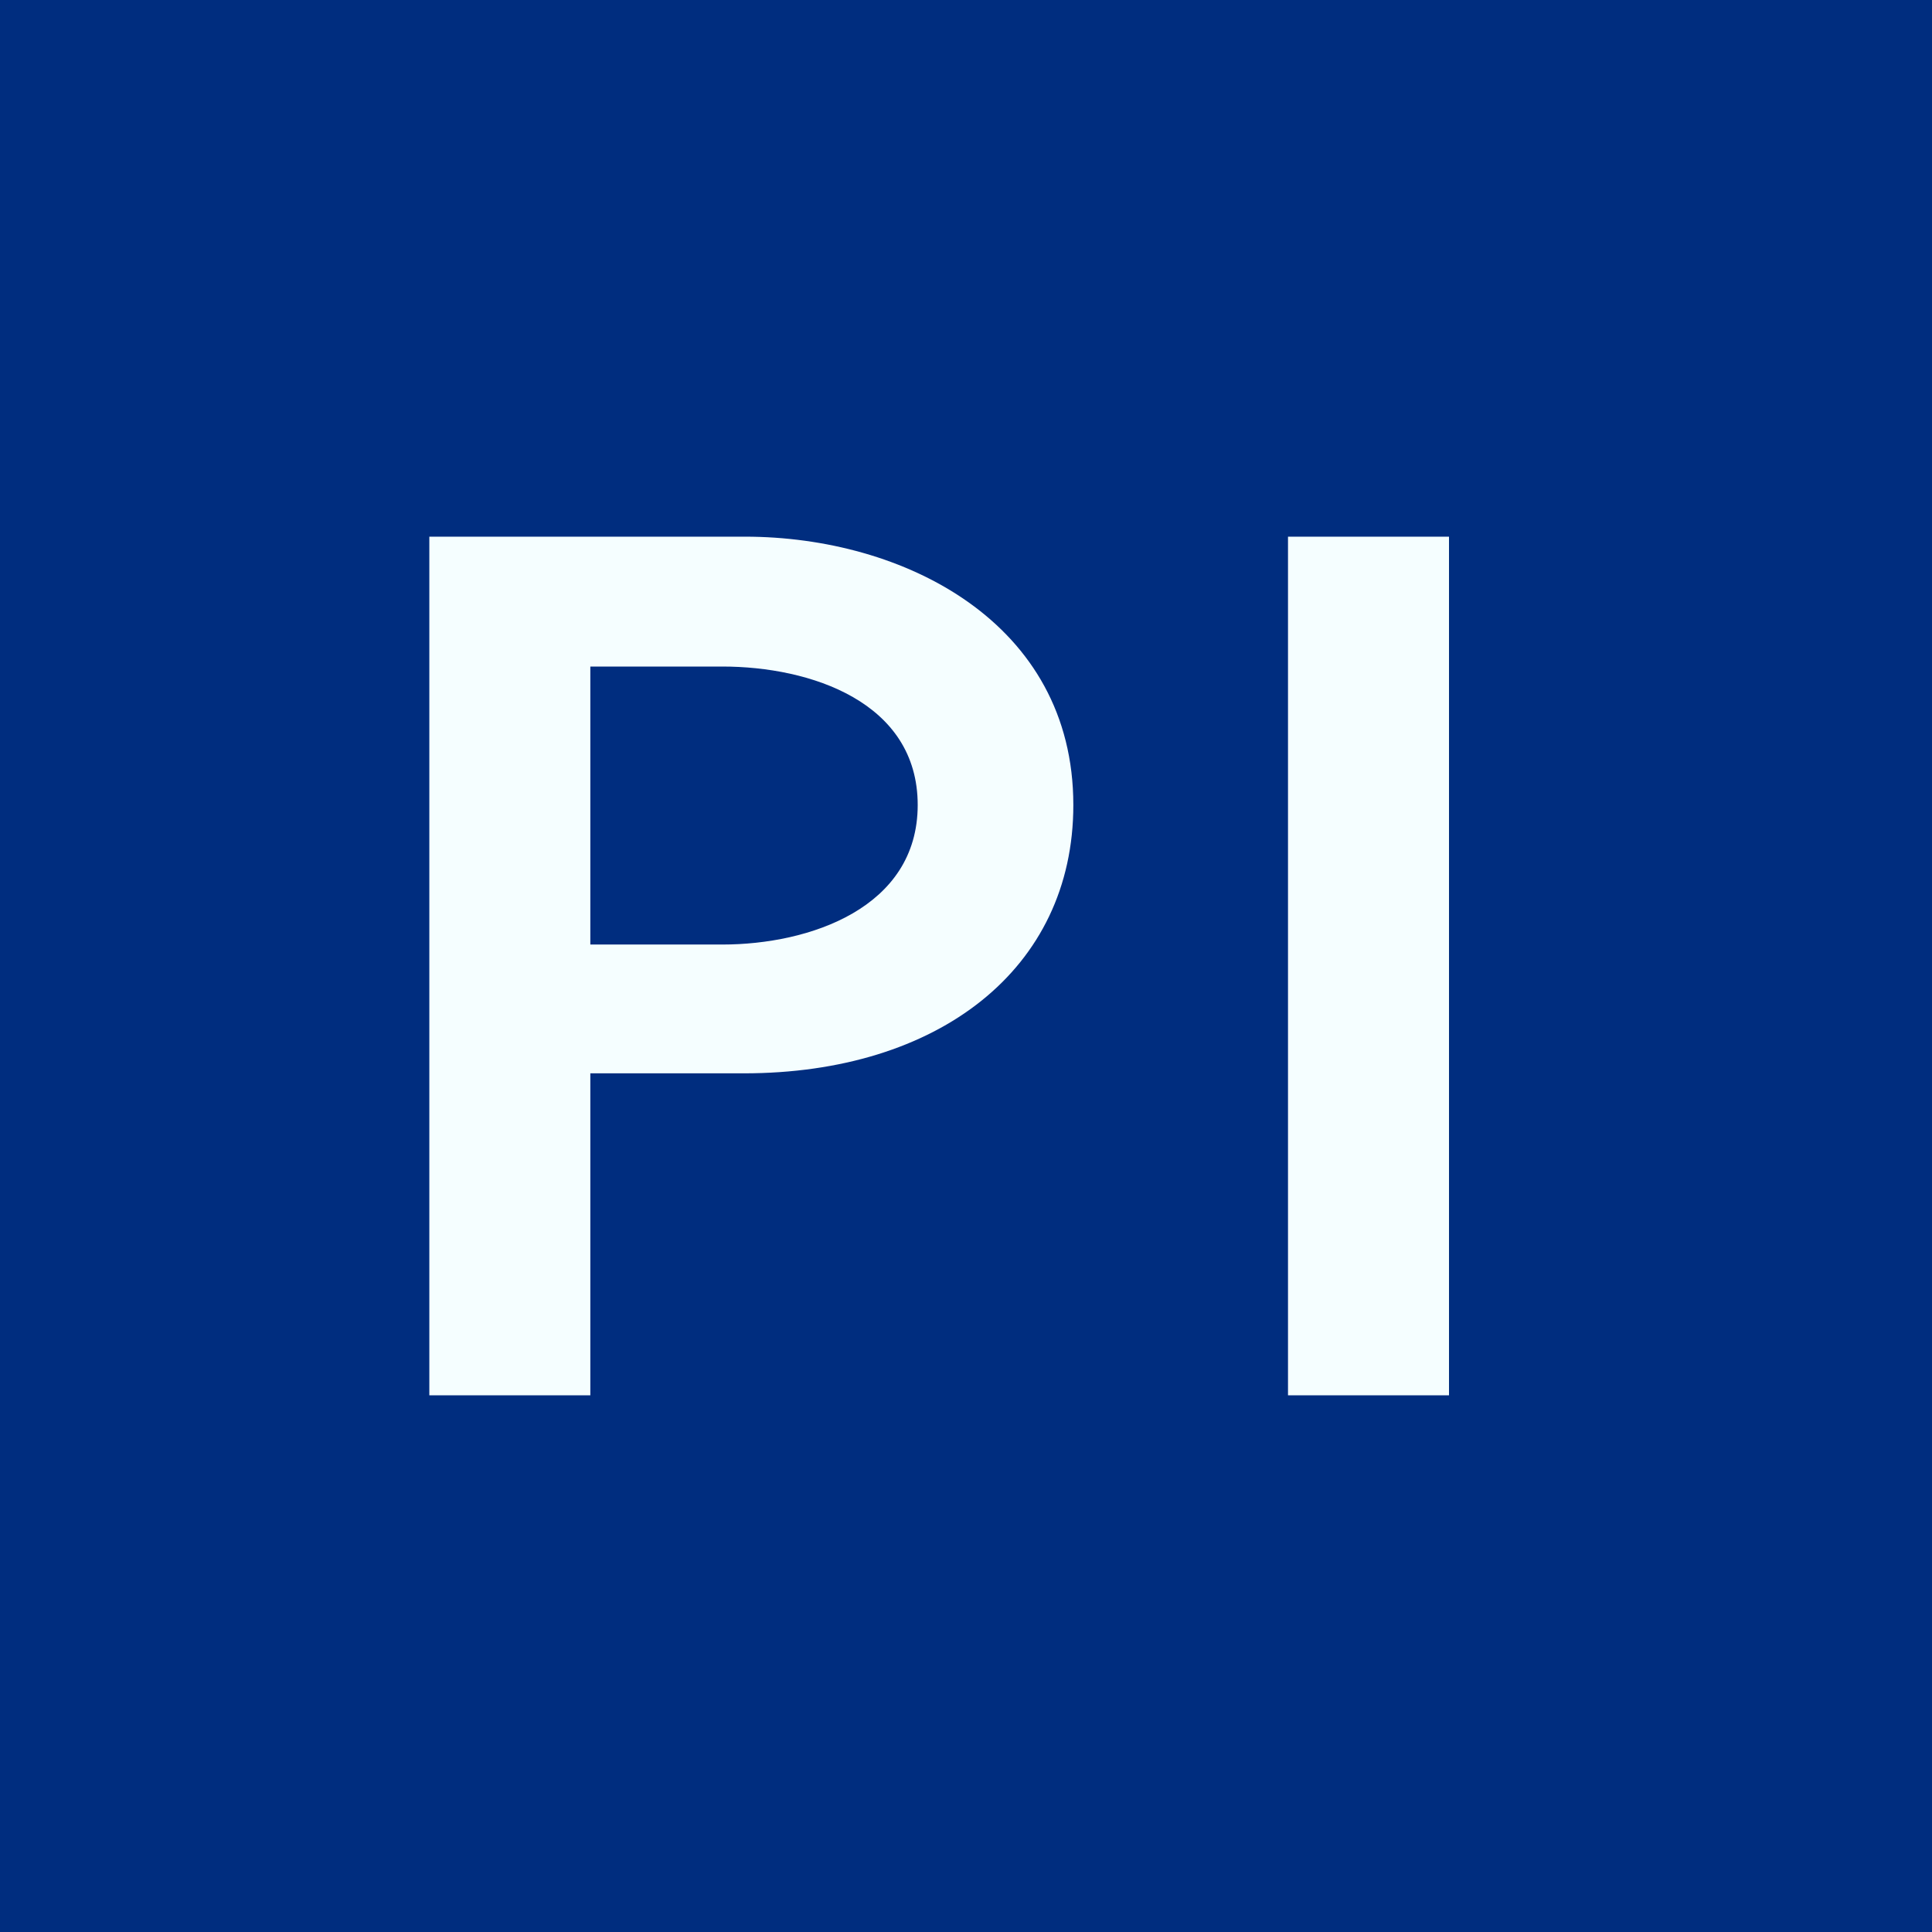 <!-- by TradingView --><svg width="18" height="18" viewBox="0 0 18 18" xmlns="http://www.w3.org/2000/svg"><path fill="#002D7F" d="M0 0h18v18H0z"/><path d="M12 13V5h1.5v8H12ZM4 13V5h2.94C8.42 5 10 5.8 10 7.5 10 9.03 8.74 10 6.93 10h-2.1V8.8h1.9c.81 0 1.82-.34 1.82-1.3s-1-1.29-1.82-1.29H5.5V13H4Z" fill="#F5FEFF"/></svg>